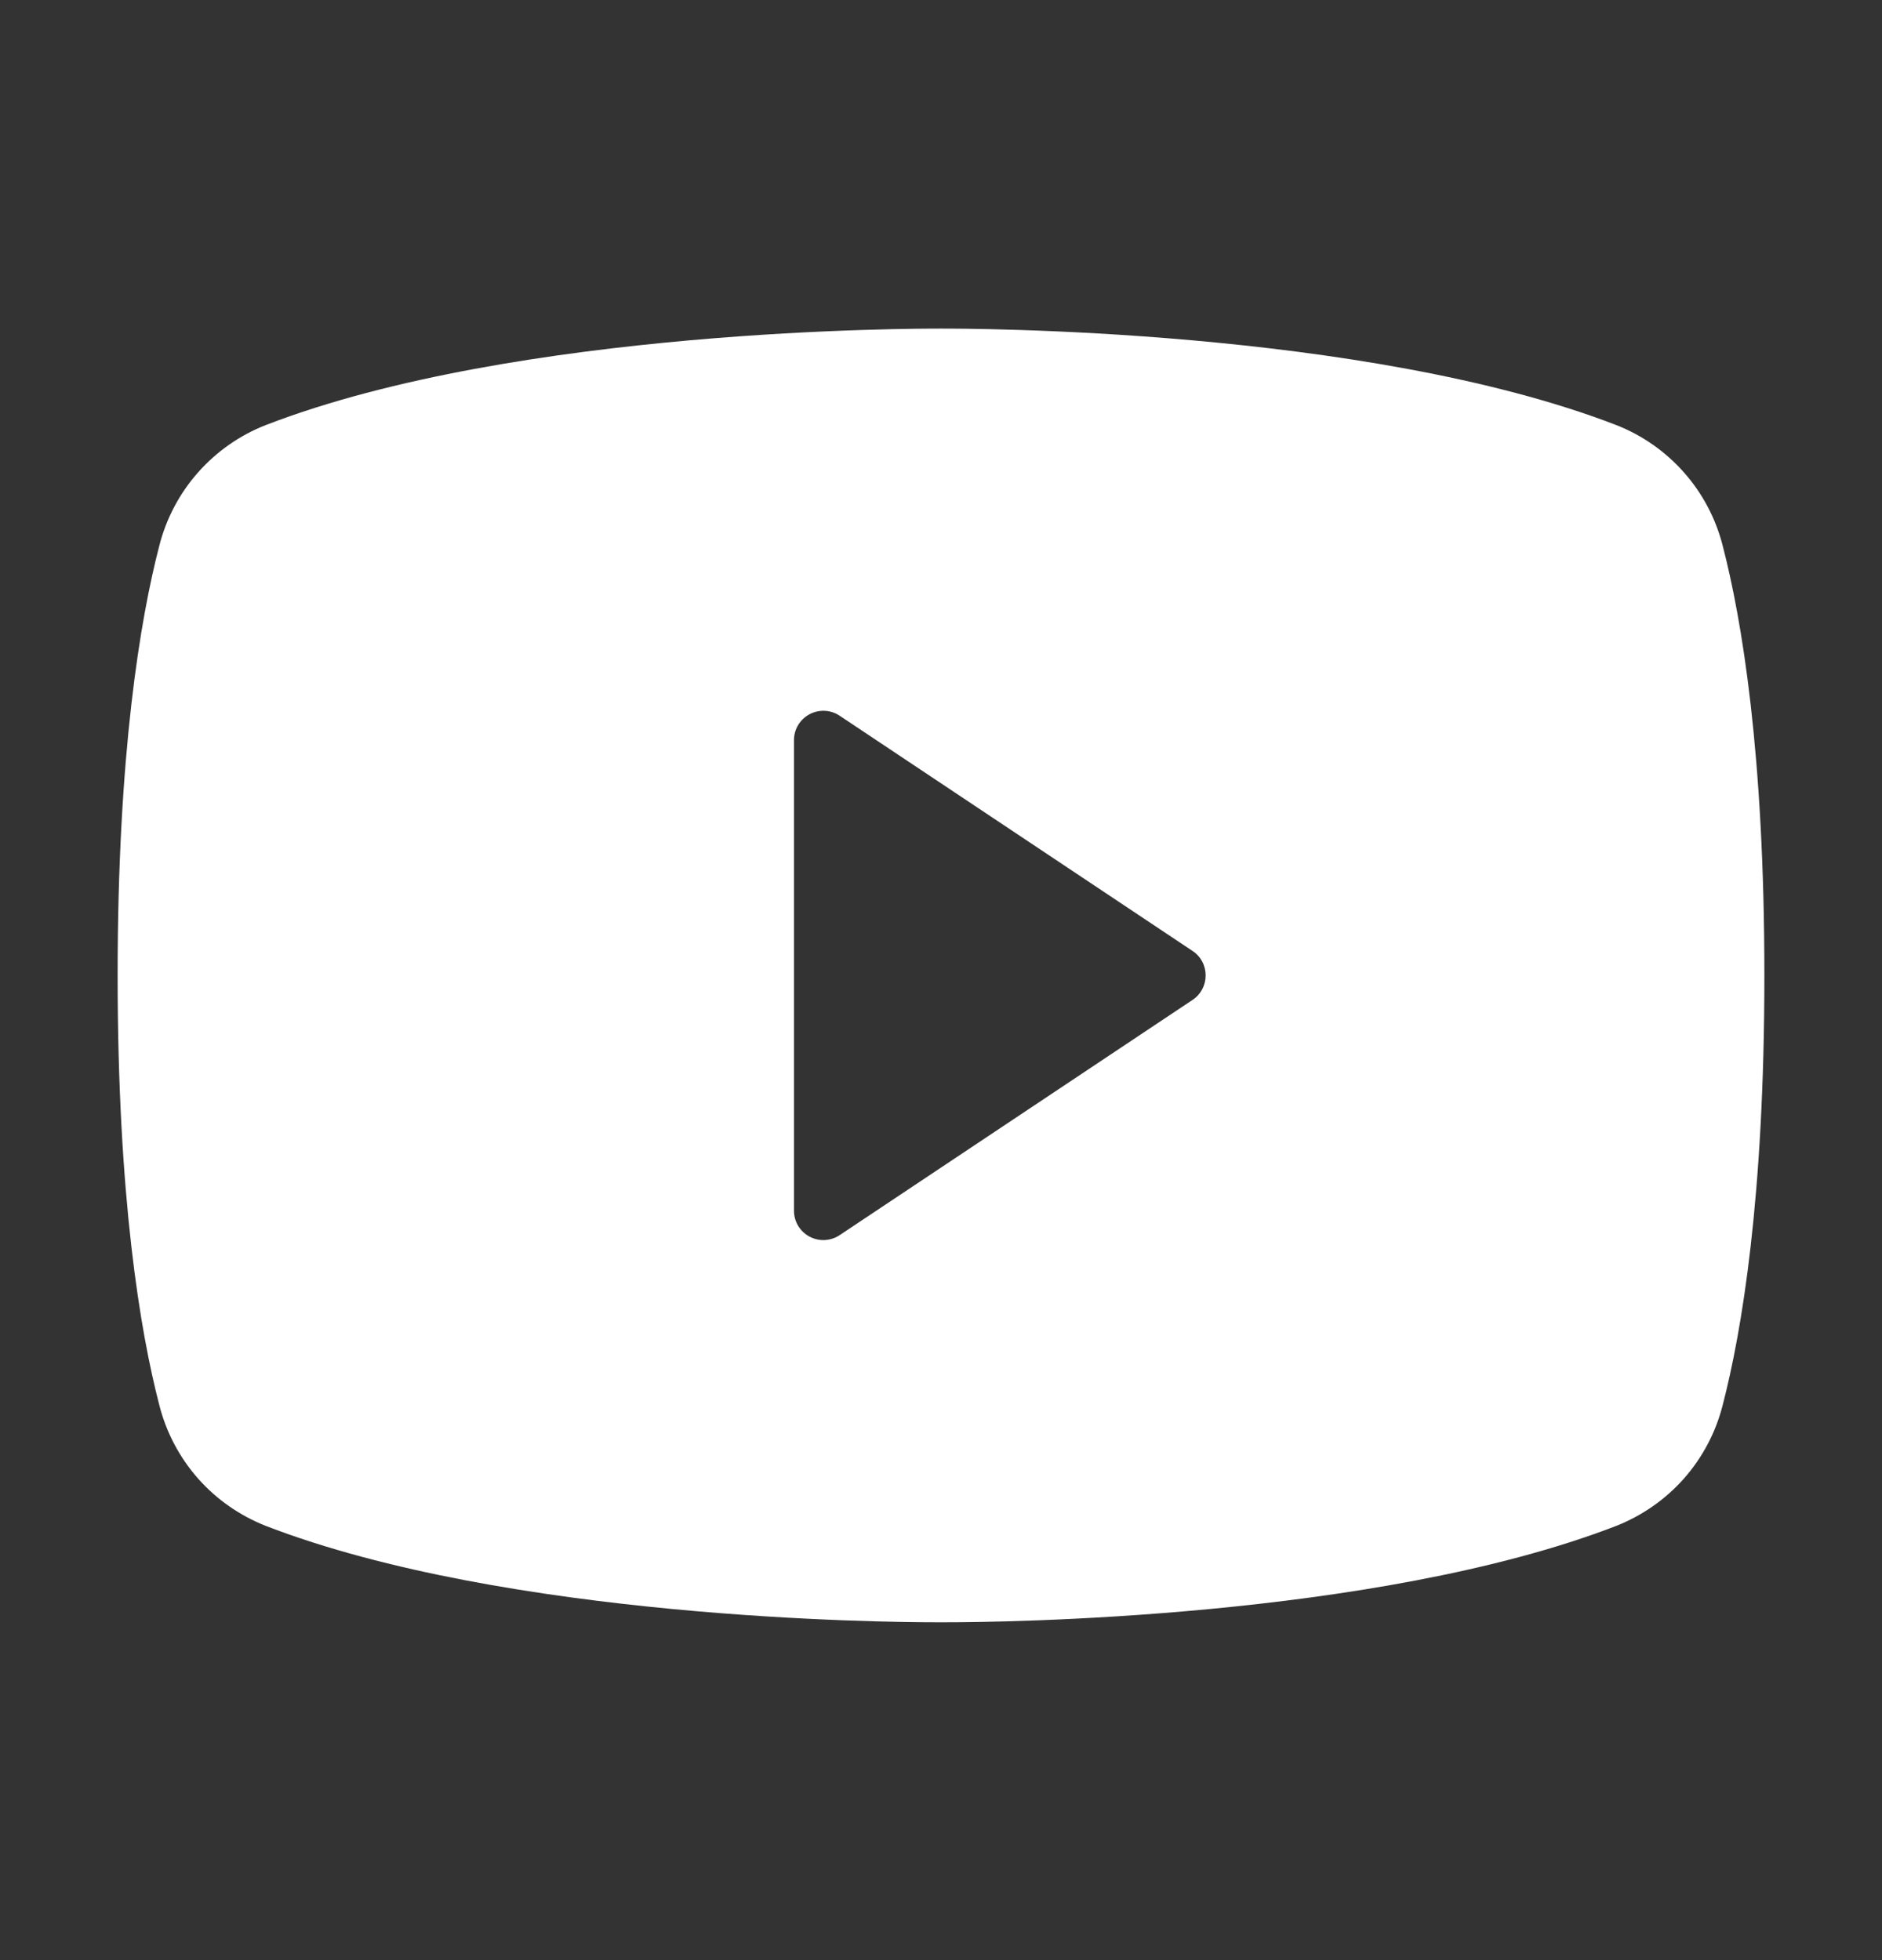 <svg width="24" height="25" viewBox="0 0 24 25" fill="none" xmlns="http://www.w3.org/2000/svg">
<rect x="0" y="0" width="24" height="25" fill="#333333" stroke="none"/>
<g clip-path="url(#clip0_381_167)">
<path d="M21.968 6.958C21.88 6.613 21.711 6.293 21.475 6.026C21.238 5.758 20.942 5.551 20.61 5.421C17.396 4.18 12.281 4.191 12 4.191C11.719 4.191 6.604 4.18 3.39 5.421C3.058 5.551 2.762 5.758 2.525 6.026C2.289 6.293 2.12 6.613 2.032 6.958C1.789 7.894 1.5 9.604 1.5 12.441C1.5 15.278 1.789 16.988 2.032 17.923C2.12 18.269 2.289 18.589 2.525 18.857C2.761 19.124 3.058 19.331 3.39 19.462C6.469 20.65 11.287 20.691 11.938 20.691H12.062C12.713 20.691 17.534 20.65 20.61 19.462C20.942 19.331 21.239 19.124 21.475 18.857C21.711 18.589 21.88 18.269 21.968 17.923C22.211 16.986 22.5 15.278 22.5 12.441C22.5 9.604 22.211 7.894 21.968 6.958ZM15.208 12.753L10.708 15.753C10.652 15.791 10.586 15.812 10.518 15.816C10.45 15.819 10.383 15.804 10.323 15.772C10.263 15.74 10.213 15.692 10.178 15.634C10.143 15.575 10.125 15.509 10.125 15.441V9.441C10.125 9.373 10.143 9.306 10.178 9.248C10.213 9.19 10.263 9.142 10.323 9.11C10.383 9.078 10.45 9.063 10.518 9.066C10.586 9.069 10.652 9.091 10.708 9.129L15.208 12.129C15.26 12.163 15.302 12.209 15.331 12.264C15.36 12.318 15.375 12.379 15.375 12.441C15.375 12.503 15.36 12.563 15.331 12.618C15.302 12.672 15.26 12.719 15.208 12.753Z" fill="white"/>
</g>
<defs>
<clipPath id="clip0_381_167">
<rect width="24" height="24" fill="white" transform="translate(0 0.441)"/>
</clipPath>
</defs>
</svg>
